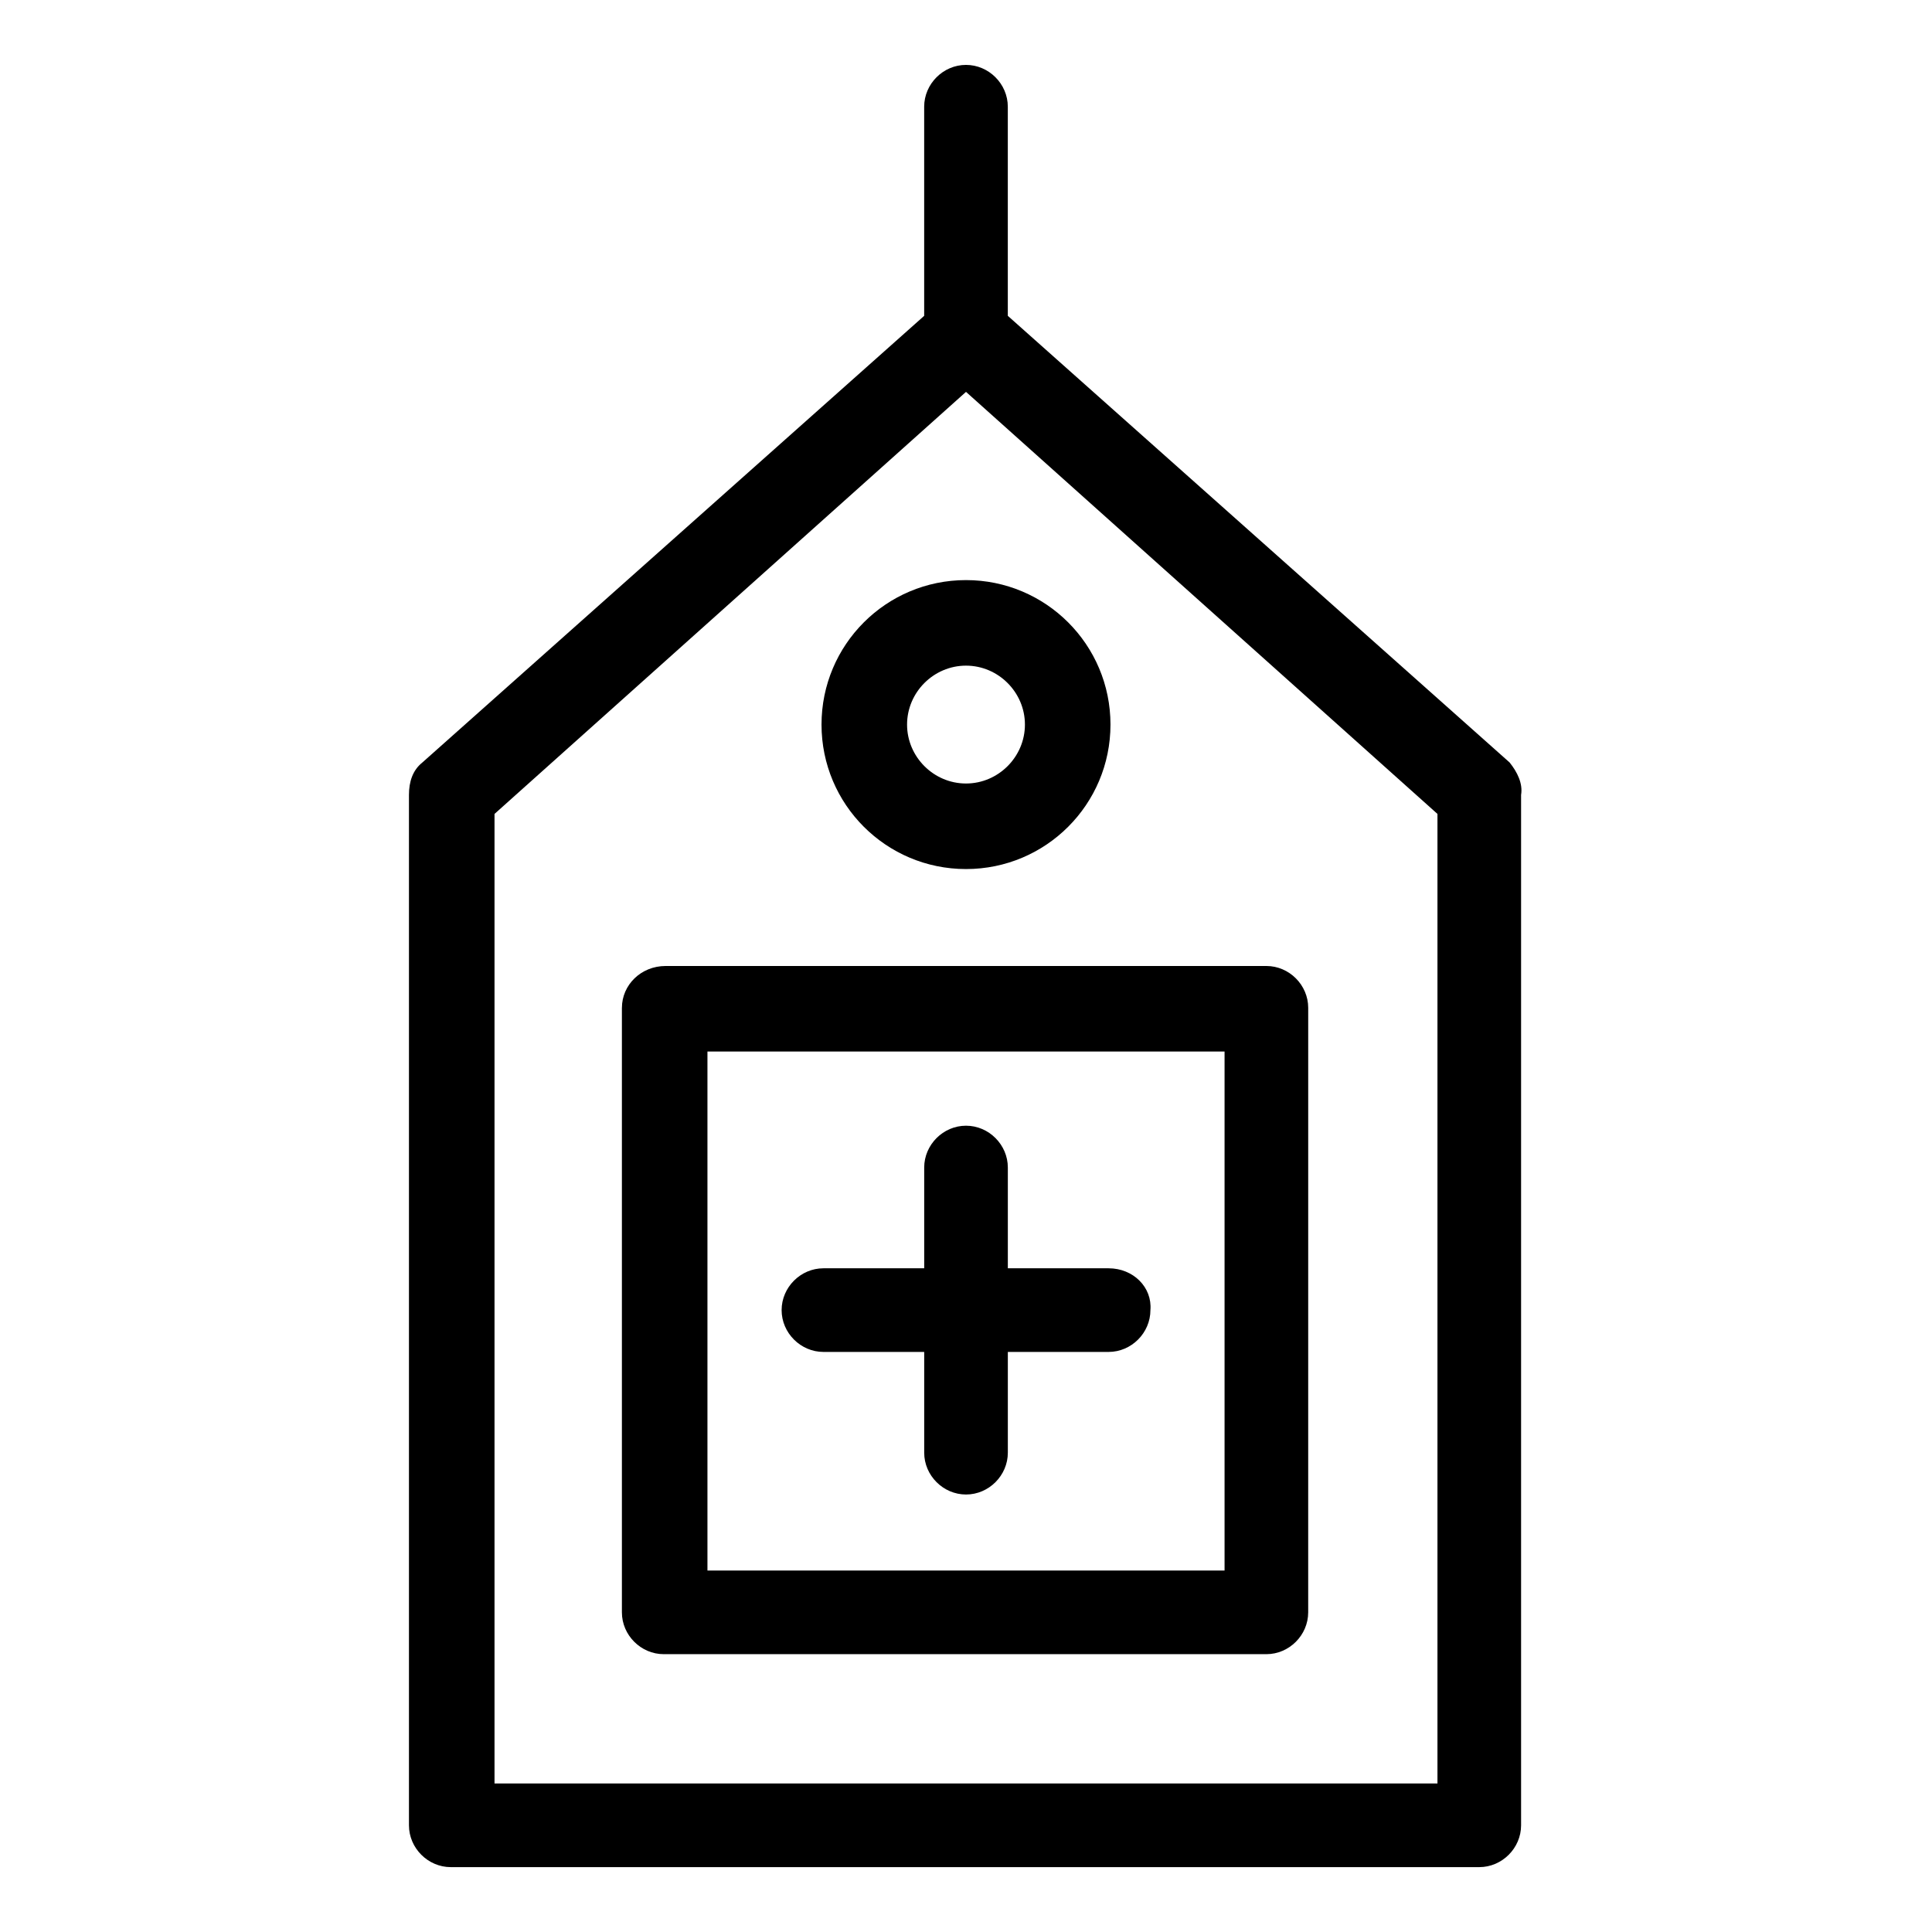 <?xml version="1.0" encoding="UTF-8"?>
<!-- Uploaded to: ICON Repo, www.svgrepo.com, Generator: ICON Repo Mixer Tools -->
<svg fill="#000000" width="800px" height="800px" version="1.1" viewBox="144 144 512 512" xmlns="http://www.w3.org/2000/svg">
 <g>
  <path d="m437.79 480.11h-26.703v-26.703c0-6.047-5.039-11.082-11.082-11.082-6.047 0-11.082 5.039-11.082 11.082v26.703h-26.703c-6.047 0-11.082 5.039-11.082 11.082 0 6.047 5.039 11.082 11.082 11.082h26.703v26.703c0 6.047 5.039 11.082 11.082 11.082 6.047 0 11.082-5.039 11.082-11.082v-26.703h26.703c6.047 0 11.082-5.039 11.082-11.082 0.504-6.047-4.535-11.082-11.082-11.082z"/>
  <path d="m544.09 346.09-133.01-118.39v-55.418c0-6.047-5.039-11.082-11.082-11.082-6.047 0-11.082 5.039-11.082 11.082v55.418l-133.01 118.39c-2.519 2.016-3.527 5.039-3.527 8.566v273.07c0 6.047 5.039 11.082 11.082 11.082h272.56c6.047 0 11.082-5.039 11.082-11.082v-273.07c0.504-3.023-1.008-6.047-3.019-8.566zm-19.148 270.55h-249.89v-256.94l124.95-111.85 124.94 111.85z"/>
  <path d="m308.81 411.08v160.21c0 6.047 5.039 11.082 11.082 11.082h159.71c6.047 0 11.082-5.039 11.082-11.082l0.004-160.21c0-6.047-5.039-11.082-11.082-11.082h-159.2c-6.551 0-11.59 5.035-11.59 11.082zm22.672 11.59h137.04v137.54h-137.04z"/>
  <path d="m361.71 336.02c0 21.16 17.129 38.289 38.289 38.289s38.289-17.129 38.289-38.289-17.129-38.289-38.289-38.289-38.289 17.129-38.289 38.289zm53.906 0c0 8.566-7.055 15.617-15.617 15.617-8.566 0-15.617-7.055-15.617-15.617 0-8.566 7.055-15.617 15.617-15.617s15.617 7.051 15.617 15.617z"/>
 </g>
</svg>